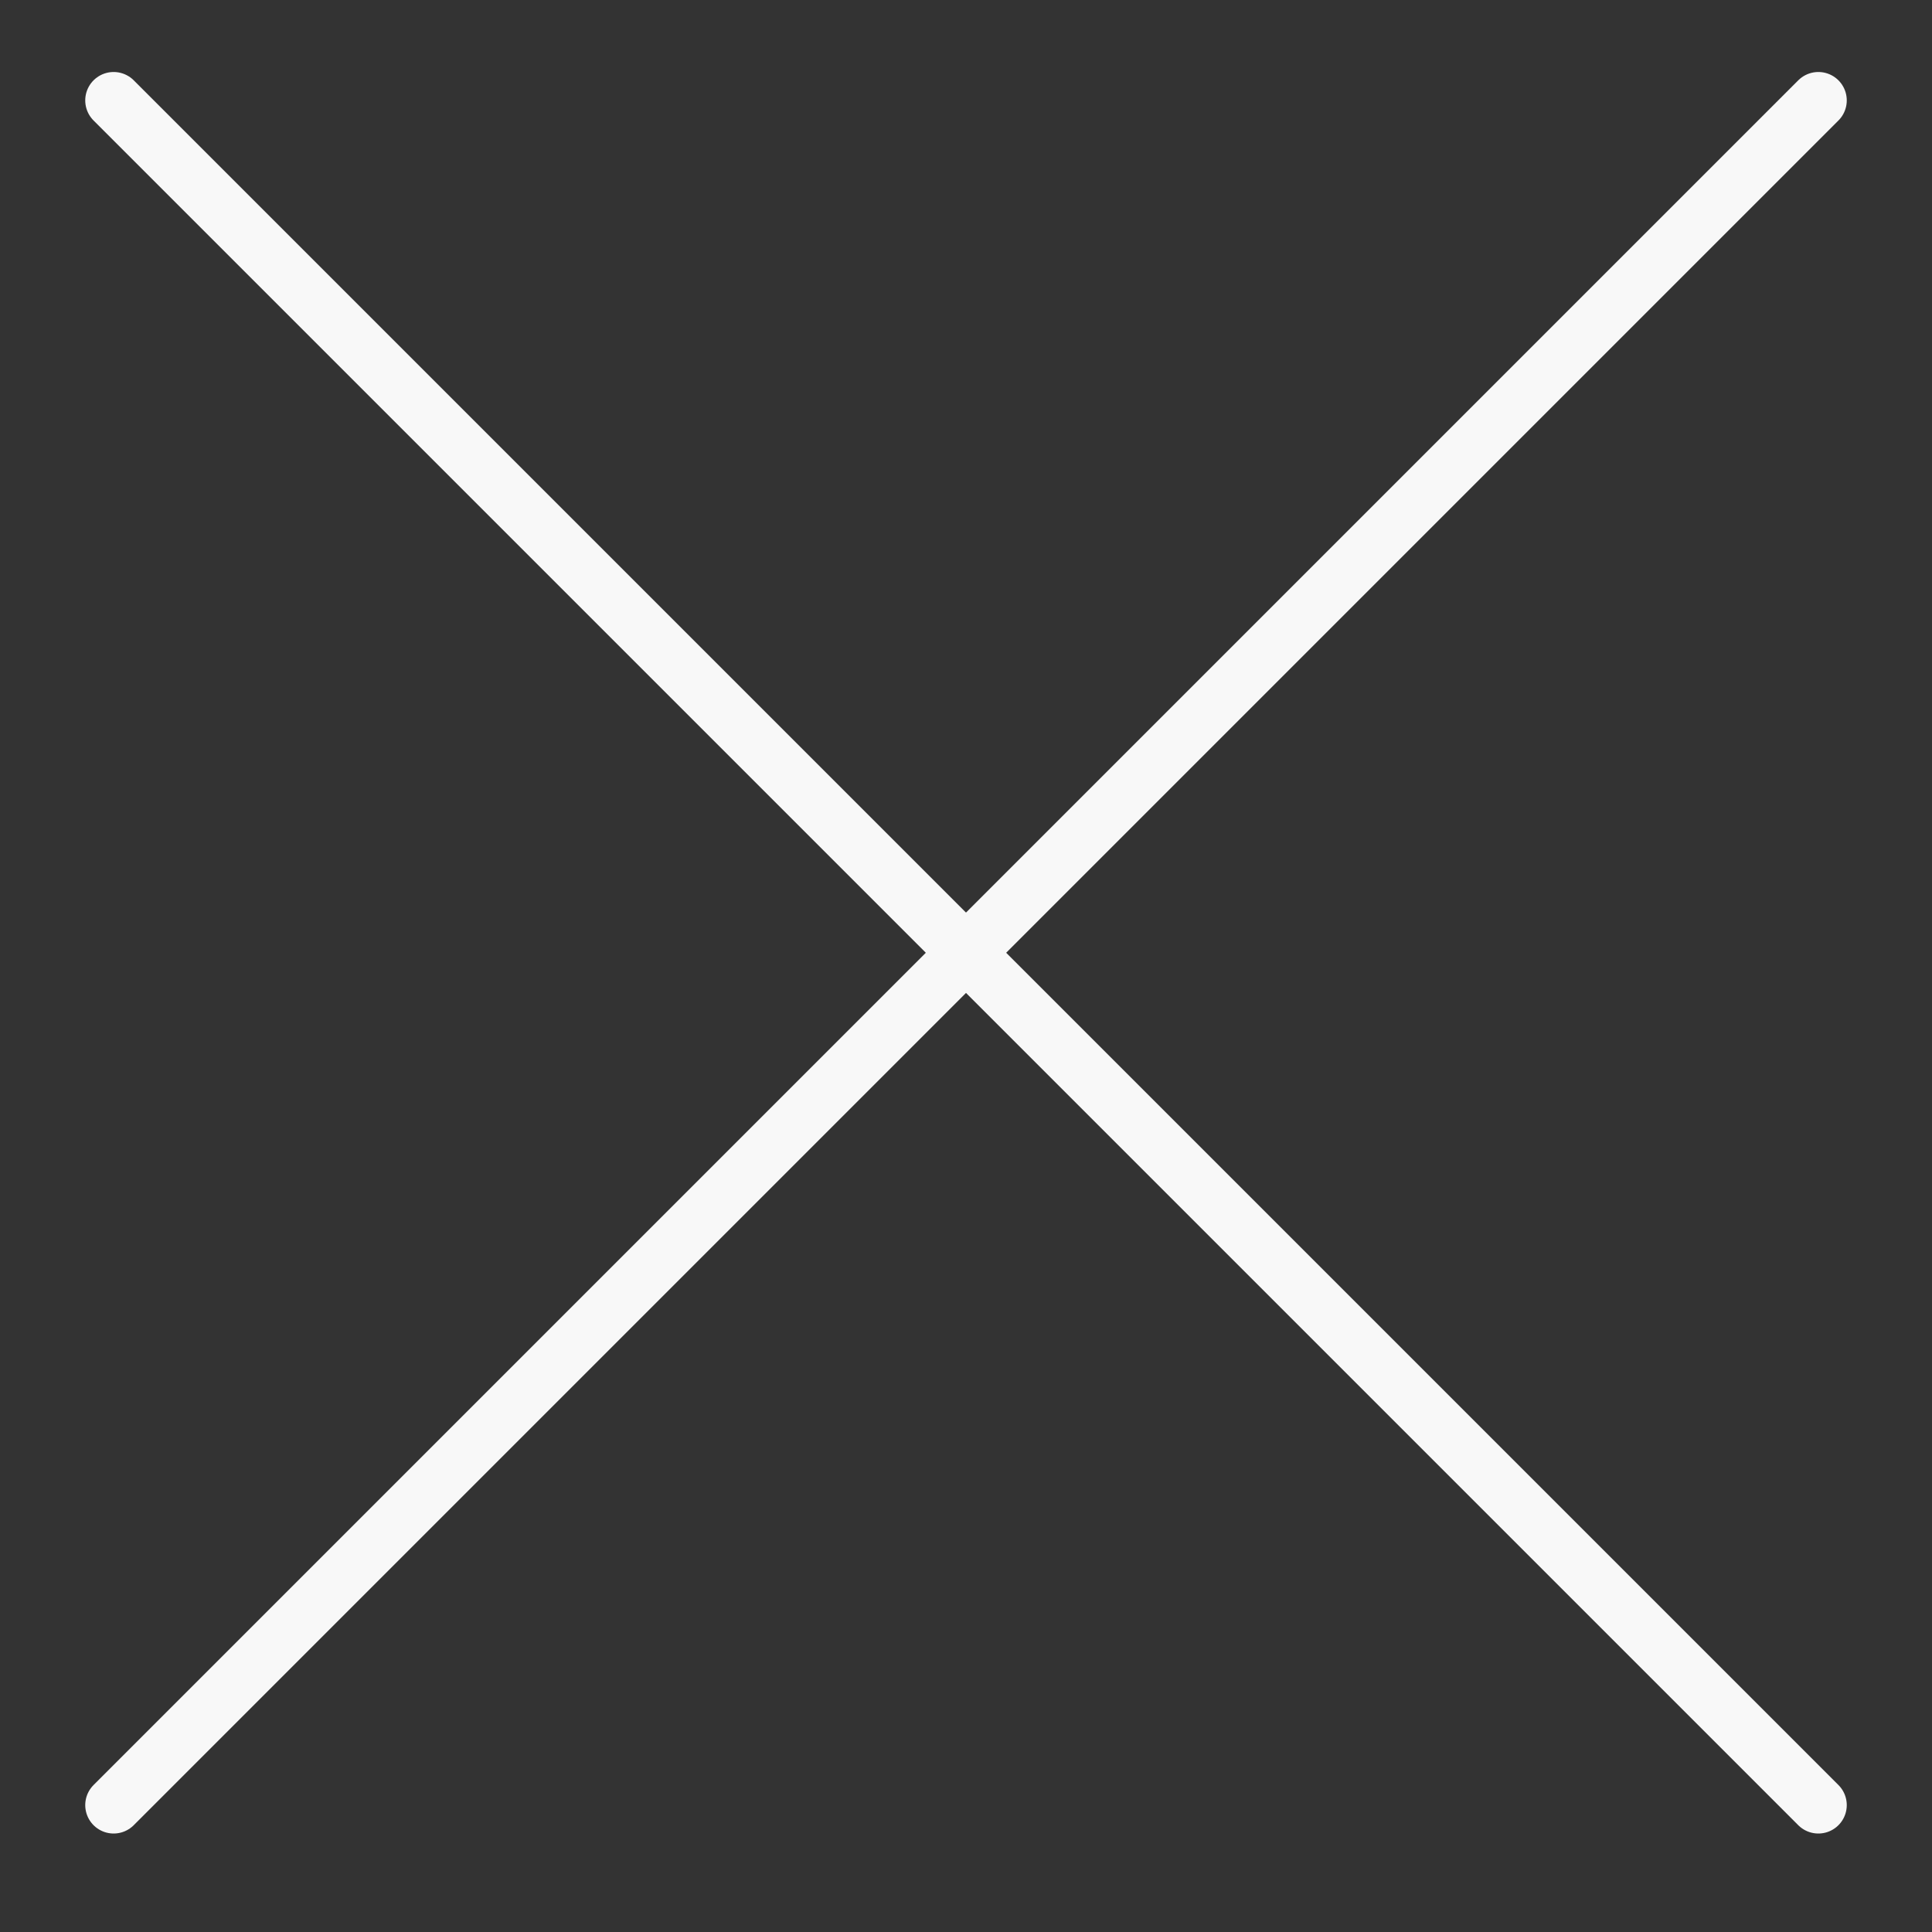 <svg width="34" height="34" viewBox="0 0 34 34" fill="none" xmlns="http://www.w3.org/2000/svg">
<rect x="0" y="0" width="34" height="34" fill="#333333" stroke="none"/>
<path d="M32 31.767L2 1.767M32 1.767L2 31.767" stroke="#F8F8F8" strokeWidth="2.5" stroke-linecap="round"/>
</svg>
